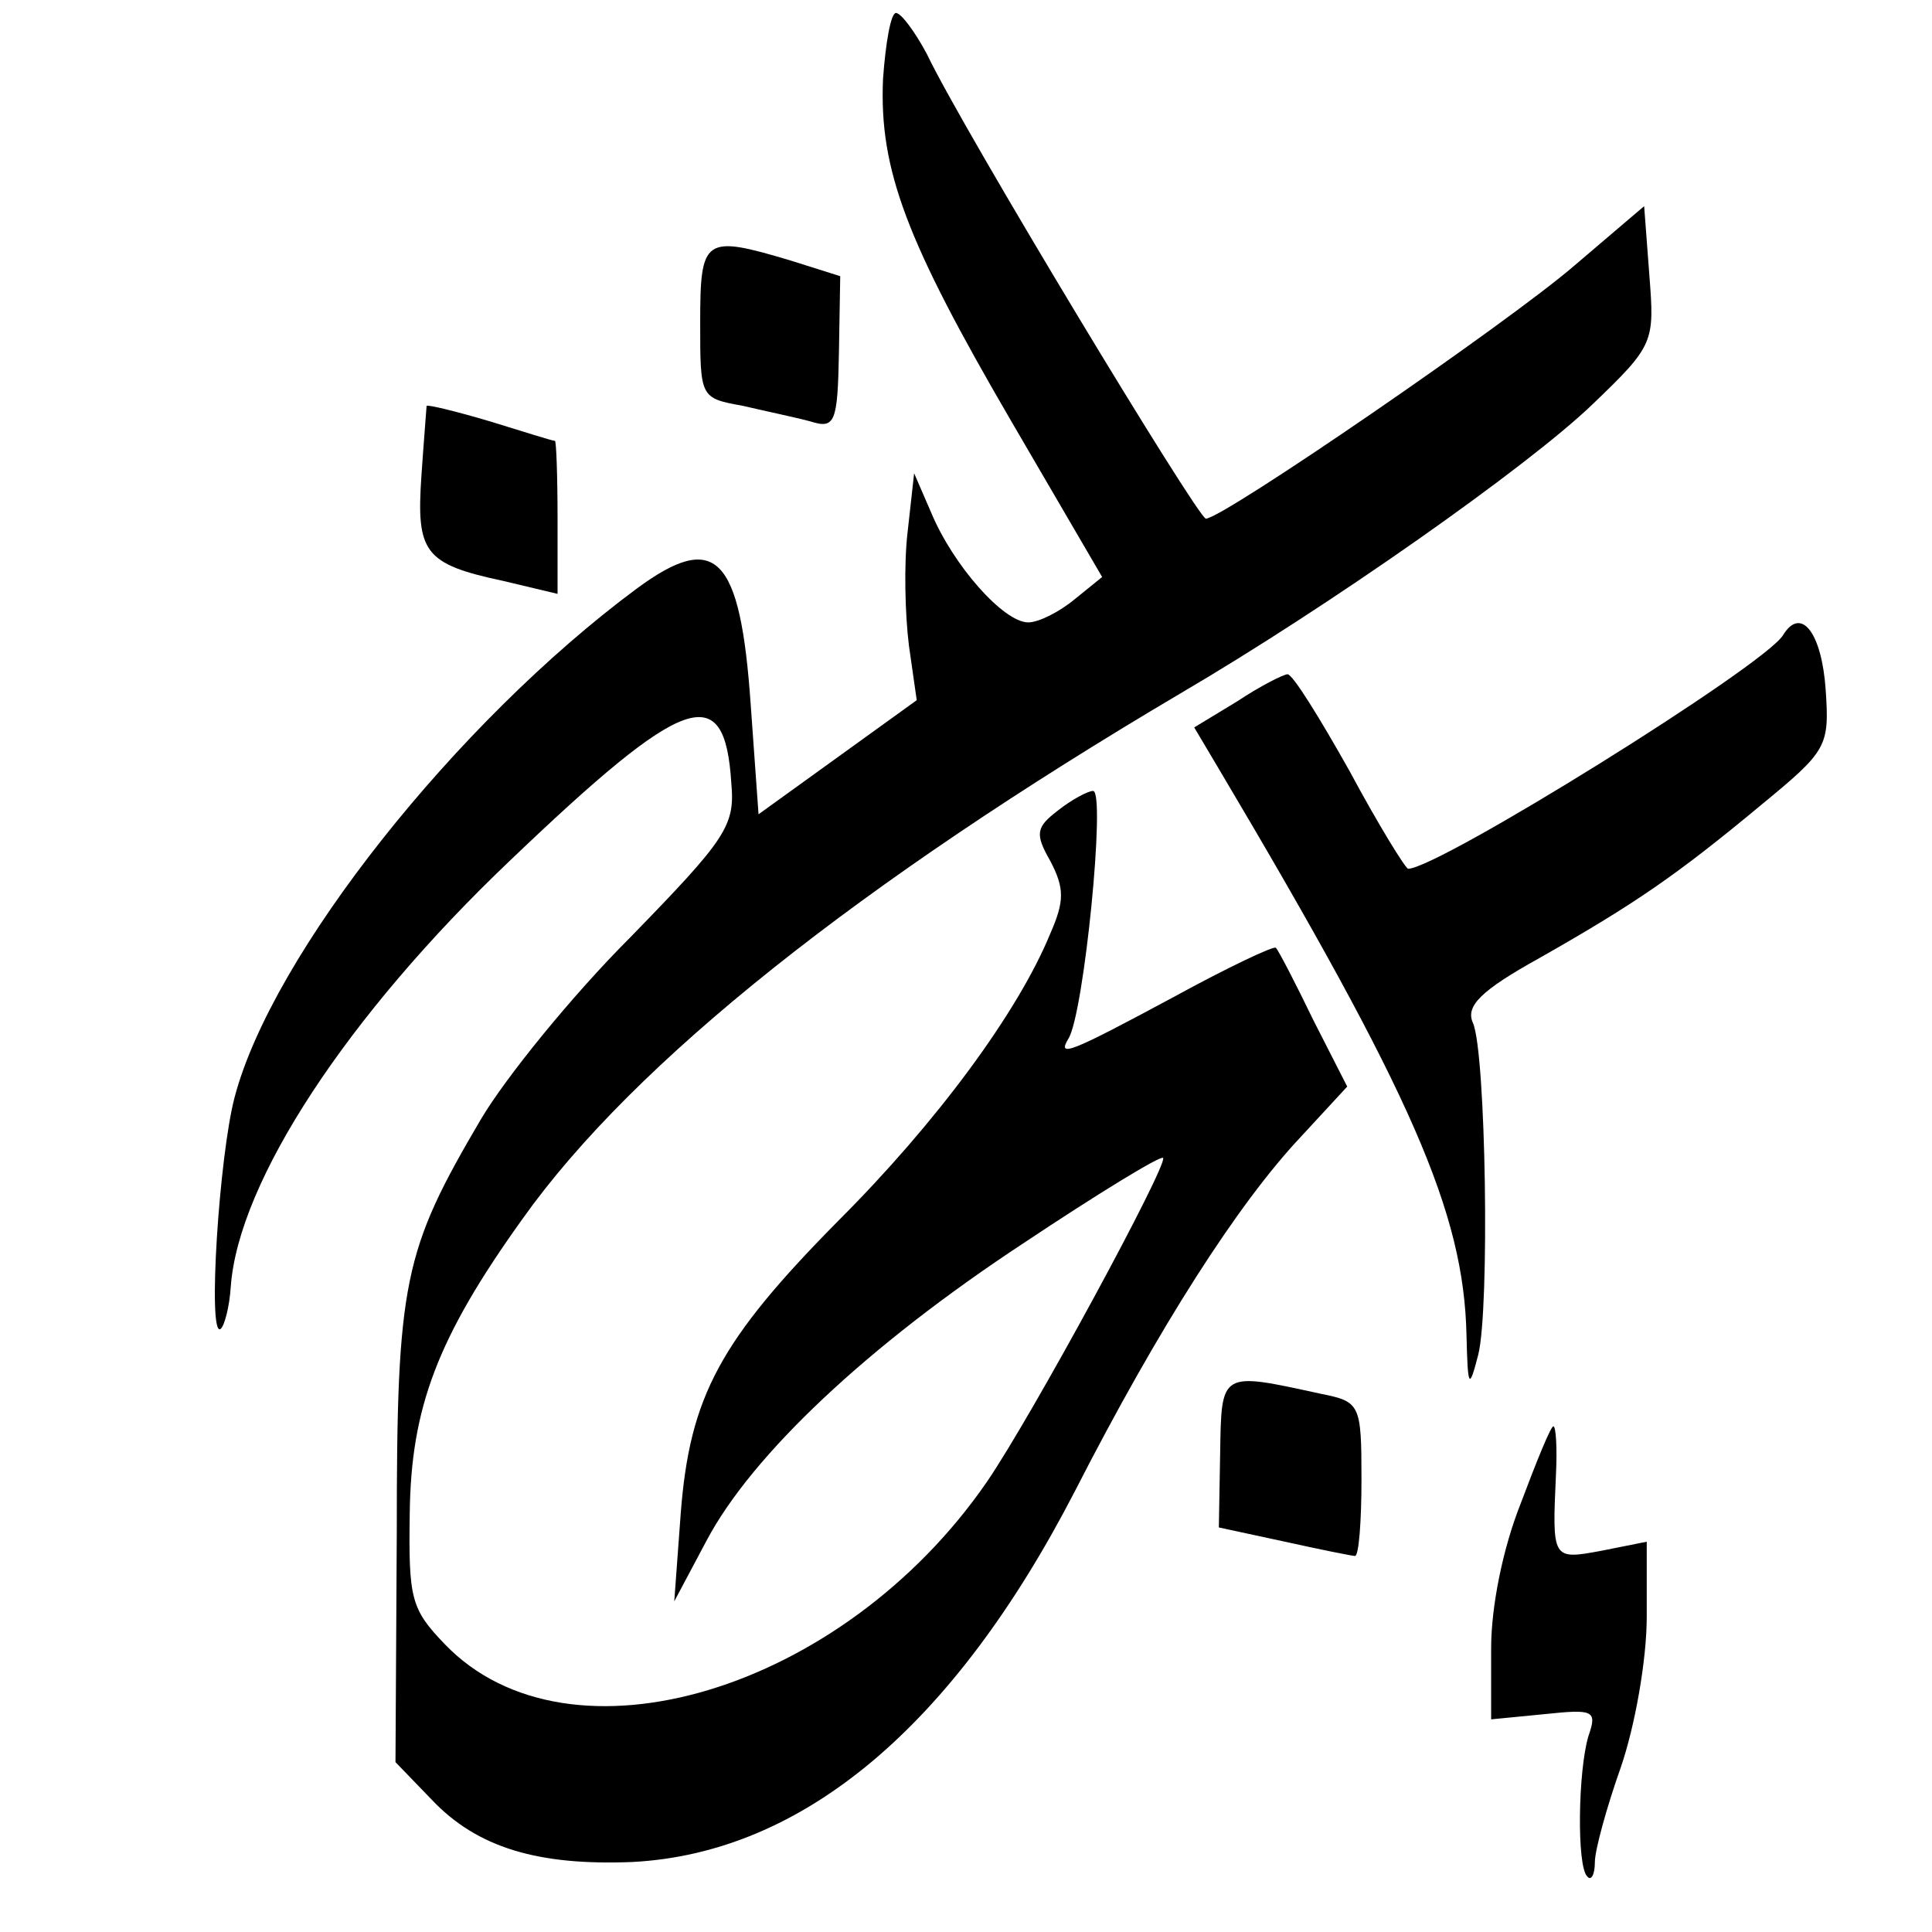 <svg version="1" xmlns="http://www.w3.org/2000/svg" width="198.667" height="198.667" viewBox="0 0 149 149"><path d="M68.1 6.1c-.3 7 1.8 12.5 9.9 26.4l7 12-2.1 1.7c-1.2 1-2.8 1.8-3.6 1.8-1.9 0-5.8-4.4-7.5-8.5l-1.3-3L70 41c-.3 2.5-.2 6.4.1 8.8l.6 4.2-6.1 4.4-6.1 4.4-.6-8.4c-.8-11.6-2.7-13.5-8.8-9-13.9 10.3-28.1 28.2-31 39.2-1.2 4.5-2.1 18.5-1.1 17.9.3-.2.7-1.7.8-3.3.6-8.1 9-20.9 21.5-32.8 13.6-13 16.6-14 17.1-6 .3 3.3-.4 4.3-7.8 11.9-4.5 4.5-9.6 10.8-11.5 14-6 10.2-6.5 12.5-6.5 31.9l-.1 17.7 2.8 2.9c3.5 3.7 8.2 5.1 15.5 4.8 13.1-.7 24.7-10.4 34.1-28.6 6.5-12.7 12.6-22.2 17.4-27.3l3.6-3.9-2.6-5.1c-1.4-2.9-2.7-5.4-2.9-5.6-.1-.2-3.7 1.5-7.9 3.8-8 4.3-9 4.7-8.1 3.2 1.2-1.9 2.9-19.1 1.9-19.1-.4 0-1.7.7-2.7 1.5-1.7 1.3-1.8 1.8-.6 3.9 1.1 2.1 1.1 3.1 0 5.6-2.5 6.1-8.8 14.6-16.3 22.1-9.2 9.3-11.5 13.6-12.2 22.6l-.5 6.8 2.5-4.7c3.5-6.6 12.4-15 24.4-22.9 5.7-3.8 10.6-6.8 10.8-6.6.4.5-10.1 19.9-13.6 25-11.1 16.1-32.2 22.5-41.8 12.5-2.6-2.7-2.8-3.5-2.7-10.1.1-8.1 2.1-13.5 8.7-22.7 8.6-12.1 26-25.9 50.7-40.5 11.6-6.8 26.8-17.5 31.8-22.3 4.8-4.6 4.8-4.8 4.4-10l-.4-5.3-5.4 4.6C116.3 24.9 94.3 40 93 40c-.6 0-18.8-30.1-21.5-35.8-.9-1.7-2-3.2-2.4-3.2-.4 0-.8 2.3-1 5.1z"/><path d="M54 24.9c0 5.8 0 5.8 3.3 6.4 1.7.4 4.1.9 5.2 1.2 1.9.6 2.1.1 2.2-5.3l.1-5.9-3.8-1.2c-6.7-2-7-1.8-7 4.8zM32.9 31.3c0 .1-.2 2.5-.4 5.4-.4 5.9.2 6.8 6.3 8.1l4.2 1v-5.9c0-3.2-.1-5.9-.2-5.9-.2 0-2.4-.7-5-1.5-2.7-.8-4.8-1.3-4.9-1.2zM137.5 49c-1.5 2.4-26.6 18-28.9 18-.2 0-2.3-3.4-4.5-7.5-2.3-4.1-4.4-7.5-4.8-7.5-.3 0-2.1.9-3.9 2.1l-3.3 2 1.9 3.2c14.9 25.1 18.9 34.2 19.1 43.7.1 4.1.2 4.2.9 1.5.9-3.5.6-23.3-.4-25.6-.6-1.3.6-2.5 5.1-5 7.4-4.2 10.6-6.4 17.1-11.8 5.1-4.2 5.3-4.5 5-8.9-.3-4.4-1.9-6.5-3.3-4.2zM94.1 112.1l-.1 5.7 5.1 1.1c2.7.6 5.2 1.1 5.4 1.1.3 0 .5-2.7.5-5.9 0-5.8-.1-6-3.1-6.6-7.8-1.7-7.7-1.8-7.8 4.6zM117.3 115.9c-1.4 3.5-2.3 8-2.3 11.2v5.5l4.1-.4c3.8-.4 4.1-.3 3.4 1.7-.8 2.7-.9 10-.1 10.8.3.4.6-.1.6-1.1 0-.9.9-4.2 2-7.3 1.1-3.2 2-8.3 2-11.6v-5.8l-3.5.7c-3.8.7-3.8.7-3.5-5.9.1-2 0-3.7-.2-3.7s-1.3 2.7-2.5 5.9z"/></svg>